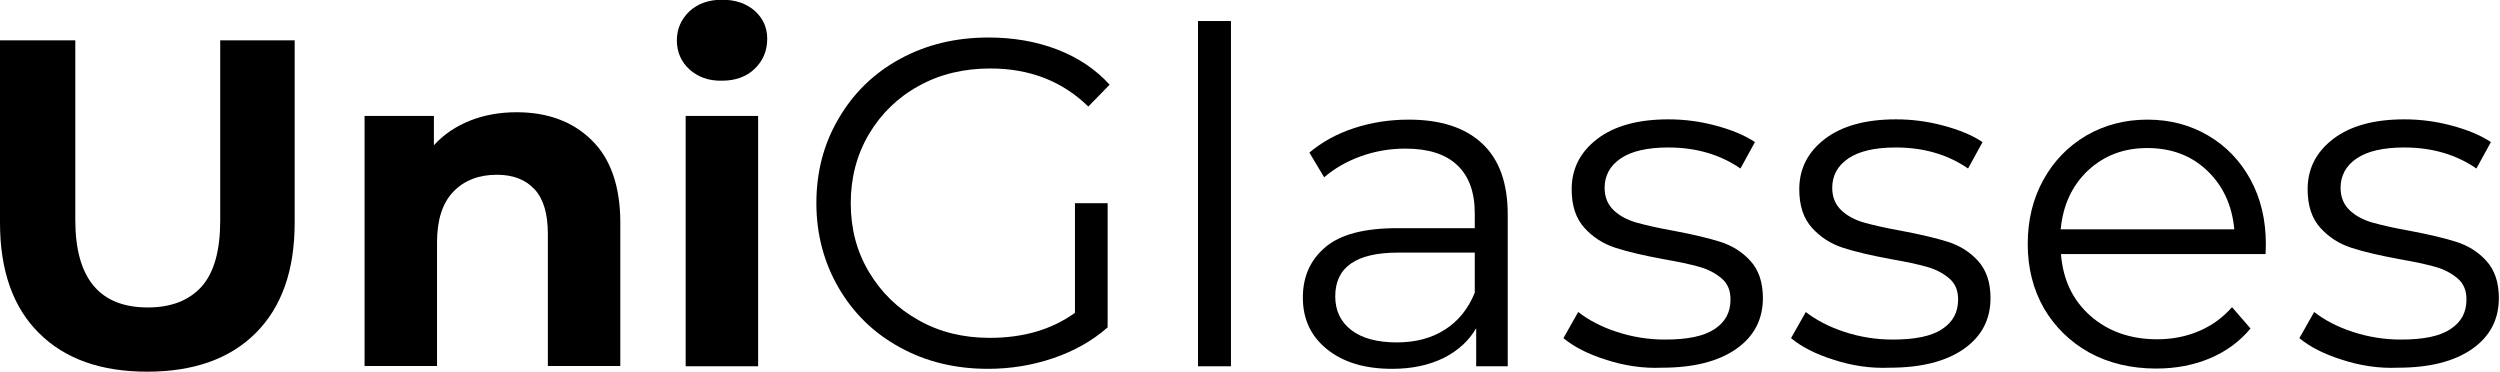 <?xml version="1.0" encoding="utf-8"?>
<!-- Generator: Adobe Illustrator 25.0.1, SVG Export Plug-In . SVG Version: 6.00 Build 0)  -->
<svg version="1.1" id="Layer_1" xmlns="http://www.w3.org/2000/svg" xmlns:xlink="http://www.w3.org/1999/xlink" x="0px" y="0px"
	 viewBox="0 0 879.8 130.8" style="enable-background:new 0 0 879.8 130.8;" xml:space="preserve">
<g>
	<path d="M13.7,117.2C4.6,108.2,0,95.2,0,78.4V14.2h26.5v63.2c0,20.5,8.5,30.8,25.5,30.8c8.3,0,14.6-2.5,19-7.4
		c4.4-5,6.5-12.7,6.5-23.3V14.2h26.2v64.2c0,16.8-4.6,29.7-13.7,38.8c-9.1,9.1-21.9,13.6-38.2,13.6S22.8,126.3,13.7,117.2z"/>
	<path d="M208.2,49.3c6.7,6.5,10.1,16.3,10.1,29.1v50.4h-25.5V82.3c0-7-1.5-12.2-4.6-15.6c-3.1-3.4-7.5-5.2-13.3-5.2
		c-6.4,0-11.6,2-15.4,6c-3.8,4-5.7,9.9-5.7,17.8v43.5h-25.5V40.8h24.4v10.3c3.4-3.7,7.6-6.6,12.6-8.6c5-2,10.5-3,16.5-3
		C192.6,39.5,201.5,42.7,208.2,49.3z"/>
	<path d="M242.6,24.4c-2.9-2.7-4.4-6.1-4.4-10.2c0-4,1.5-7.4,4.4-10.2c2.9-2.7,6.8-4.1,11.5-4.1c4.7,0,8.5,1.3,11.5,3.9
		c2.9,2.6,4.4,5.9,4.4,9.8c0,4.3-1.5,7.8-4.4,10.6s-6.8,4.2-11.5,4.2C249.4,28.5,245.6,27.1,242.6,24.4z M241.3,40.8h25.5v88.1
		h-25.5V40.8z"/>
	<path d="M378.2,71.5h11.6v43.7c-5.3,4.7-11.7,8.3-19,10.8c-7.3,2.5-15,3.8-23.1,3.8c-11.5,0-21.8-2.5-30.9-7.5
		c-9.2-5-16.4-12-21.6-20.9c-5.2-8.9-7.9-18.9-7.9-29.9c0-11,2.6-21,7.9-29.9c5.2-8.9,12.4-15.9,21.6-20.9c9.2-5,19.5-7.5,31.1-7.5
		c8.7,0,16.8,1.4,24.1,4.2c7.3,2.8,13.5,6.9,18.5,12.4l-7.5,7.7c-9.1-8.9-20.6-13.4-34.5-13.4c-9.3,0-17.7,2-25.1,6.1
		c-7.5,4.1-13.3,9.8-17.6,17c-4.3,7.3-6.4,15.4-6.4,24.3c0,9,2.1,17,6.4,24.2c4.3,7.2,10.1,12.9,17.5,17c7.4,4.2,15.8,6.2,25,6.2
		c11.8,0,21.8-2.9,30-8.8V71.5z"/>
	<path d="M421.6,7.4h11.6v121.5h-11.6V7.4z"/>
	<path d="M521.6,50.5c6,5.6,9,13.9,9,25v53.4h-11.1v-13.4c-2.6,4.5-6.5,8-11.5,10.5c-5.1,2.5-11.1,3.8-18.1,3.8
		c-9.6,0-17.2-2.3-22.9-6.9c-5.7-4.6-8.5-10.6-8.5-18.2c0-7.3,2.6-13.2,7.9-17.7c5.3-4.5,13.7-6.7,25.3-6.7H519V75
		c0-7.4-2.1-13.1-6.2-16.9c-4.1-3.9-10.2-5.8-18.2-5.8c-5.5,0-10.7,0.9-15.7,2.7c-5,1.8-9.3,4.3-12.9,7.4l-5.2-8.7
		c4.4-3.7,9.6-6.6,15.7-8.6c6.1-2,12.5-3,19.3-3C507,42.1,515.6,44.9,521.6,50.5z M508.5,116c4.7-3,8.2-7.3,10.5-13V88.9h-27
		c-14.7,0-22.1,5.1-22.1,15.4c0,5,1.9,9,5.7,11.9c3.8,2.9,9.2,4.3,16,4.3C498.2,120.5,503.8,119,508.5,116z"/>
	<path d="M565.2,126.6c-6.4-2-11.4-4.6-15-7.6l5.2-9.2c3.6,2.8,8.1,5.2,13.6,7c5.5,1.8,11.1,2.7,17,2.7c7.9,0,13.7-1.2,17.4-3.7
		c3.8-2.5,5.6-5.9,5.6-10.4c0-3.2-1-5.6-3.1-7.4c-2.1-1.8-4.7-3.2-7.9-4.1c-3.2-0.9-7.4-1.8-12.6-2.7c-7-1.3-12.6-2.6-16.9-4
		c-4.3-1.4-7.9-3.7-10.9-7c-3-3.3-4.5-7.8-4.5-13.6c0-7.2,3-13.1,9-17.7c6-4.6,14.4-6.9,25-6.9c5.6,0,11.1,0.7,16.7,2.2
		c5.6,1.5,10.2,3.4,13.8,5.8l-5.1,9.3c-7.1-4.9-15.6-7.4-25.4-7.4c-7.4,0-13,1.3-16.8,3.9c-3.8,2.6-5.6,6.1-5.6,10.3
		c0,3.3,1.1,5.9,3.2,7.9s4.8,3.4,7.9,4.3c3.2,0.9,7.5,1.9,13.1,2.9c6.9,1.3,12.4,2.6,16.5,3.9c4.1,1.3,7.7,3.5,10.6,6.7
		c2.9,3.2,4.4,7.5,4.4,13.1c0,7.5-3.1,13.5-9.4,17.9c-6.3,4.4-15,6.6-26.1,6.6C578.3,129.7,571.6,128.7,565.2,126.6z"/>
	<path d="M645.3,126.6c-6.4-2-11.4-4.6-15-7.6l5.2-9.2c3.6,2.8,8.1,5.2,13.6,7c5.5,1.8,11.1,2.7,17,2.7c7.9,0,13.7-1.2,17.4-3.7
		c3.8-2.5,5.6-5.9,5.6-10.4c0-3.2-1-5.6-3.1-7.4c-2.1-1.8-4.7-3.2-7.9-4.1c-3.2-0.9-7.4-1.8-12.6-2.7c-7-1.3-12.6-2.6-16.9-4
		c-4.3-1.4-7.9-3.7-10.9-7c-3-3.3-4.5-7.8-4.5-13.6c0-7.2,3-13.1,9-17.7c6-4.6,14.4-6.9,25-6.9c5.6,0,11.1,0.7,16.7,2.2
		c5.6,1.5,10.2,3.4,13.8,5.8l-5.1,9.3c-7.1-4.9-15.6-7.4-25.4-7.4c-7.4,0-13,1.3-16.8,3.9c-3.8,2.6-5.6,6.1-5.6,10.3
		c0,3.3,1.1,5.9,3.2,7.9s4.8,3.4,7.9,4.3c3.2,0.9,7.5,1.9,13.1,2.9c6.9,1.3,12.4,2.6,16.5,3.9c4.1,1.3,7.7,3.5,10.6,6.7
		c2.9,3.2,4.4,7.5,4.4,13.1c0,7.5-3.1,13.5-9.4,17.9c-6.3,4.4-15,6.6-26.1,6.6C658.4,129.7,651.7,128.7,645.3,126.6z"/>
	<path d="M797.3,89.4h-72c0.7,9,4.1,16.2,10.3,21.7c6.2,5.5,14.1,8.3,23.6,8.3c5.3,0,10.3-1,14.7-2.9c4.5-1.9,8.3-4.7,11.6-8.4
		l6.5,7.5c-3.8,4.6-8.6,8.1-14.3,10.5c-5.7,2.4-12,3.6-18.9,3.6c-8.8,0-16.7-1.9-23.5-5.6c-6.8-3.8-12.1-9-16-15.6
		c-3.8-6.7-5.7-14.2-5.7-22.6c0-8.4,1.8-15.9,5.5-22.6c3.7-6.7,8.7-11.8,15.1-15.6c6.4-3.7,13.6-5.6,21.5-5.6c8,0,15.1,1.9,21.4,5.6
		c6.3,3.7,11.3,8.9,14.9,15.5c3.6,6.6,5.4,14.2,5.4,22.7L797.3,89.4z M734.8,60c-5.6,5.3-8.8,12.2-9.6,20.7h61.1
		c-0.8-8.5-4-15.4-9.6-20.7c-5.6-5.3-12.6-7.9-21-7.9C747.4,52.1,740.5,54.7,734.8,60z"/>
	<path d="M824.2,126.6c-6.4-2-11.4-4.6-15-7.6l5.2-9.2c3.6,2.8,8.1,5.2,13.6,7c5.5,1.8,11.1,2.7,17,2.7c7.9,0,13.7-1.2,17.4-3.7
		c3.8-2.5,5.6-5.9,5.6-10.4c0-3.2-1-5.6-3.1-7.4c-2.1-1.8-4.7-3.2-7.9-4.1c-3.2-0.9-7.4-1.8-12.6-2.7c-7-1.3-12.6-2.6-16.9-4
		c-4.3-1.4-7.9-3.7-10.9-7c-3-3.3-4.5-7.8-4.5-13.6c0-7.2,3-13.1,9-17.7c6-4.6,14.4-6.9,25-6.9c5.6,0,11.1,0.7,16.7,2.2
		c5.6,1.5,10.2,3.4,13.8,5.8l-5.1,9.3c-7.1-4.9-15.6-7.4-25.4-7.4c-7.4,0-13,1.3-16.8,3.9c-3.8,2.6-5.6,6.1-5.6,10.3
		c0,3.3,1.1,5.9,3.2,7.9s4.8,3.4,7.9,4.3c3.2,0.9,7.5,1.9,13.1,2.9c6.9,1.3,12.4,2.6,16.5,3.9c4.1,1.3,7.7,3.5,10.6,6.7
		c2.9,3.2,4.4,7.5,4.4,13.1c0,7.5-3.1,13.5-9.4,17.9c-6.3,4.4-15,6.6-26.1,6.6C837.3,129.7,830.6,128.7,824.2,126.6z"/>
</g>
</svg>
